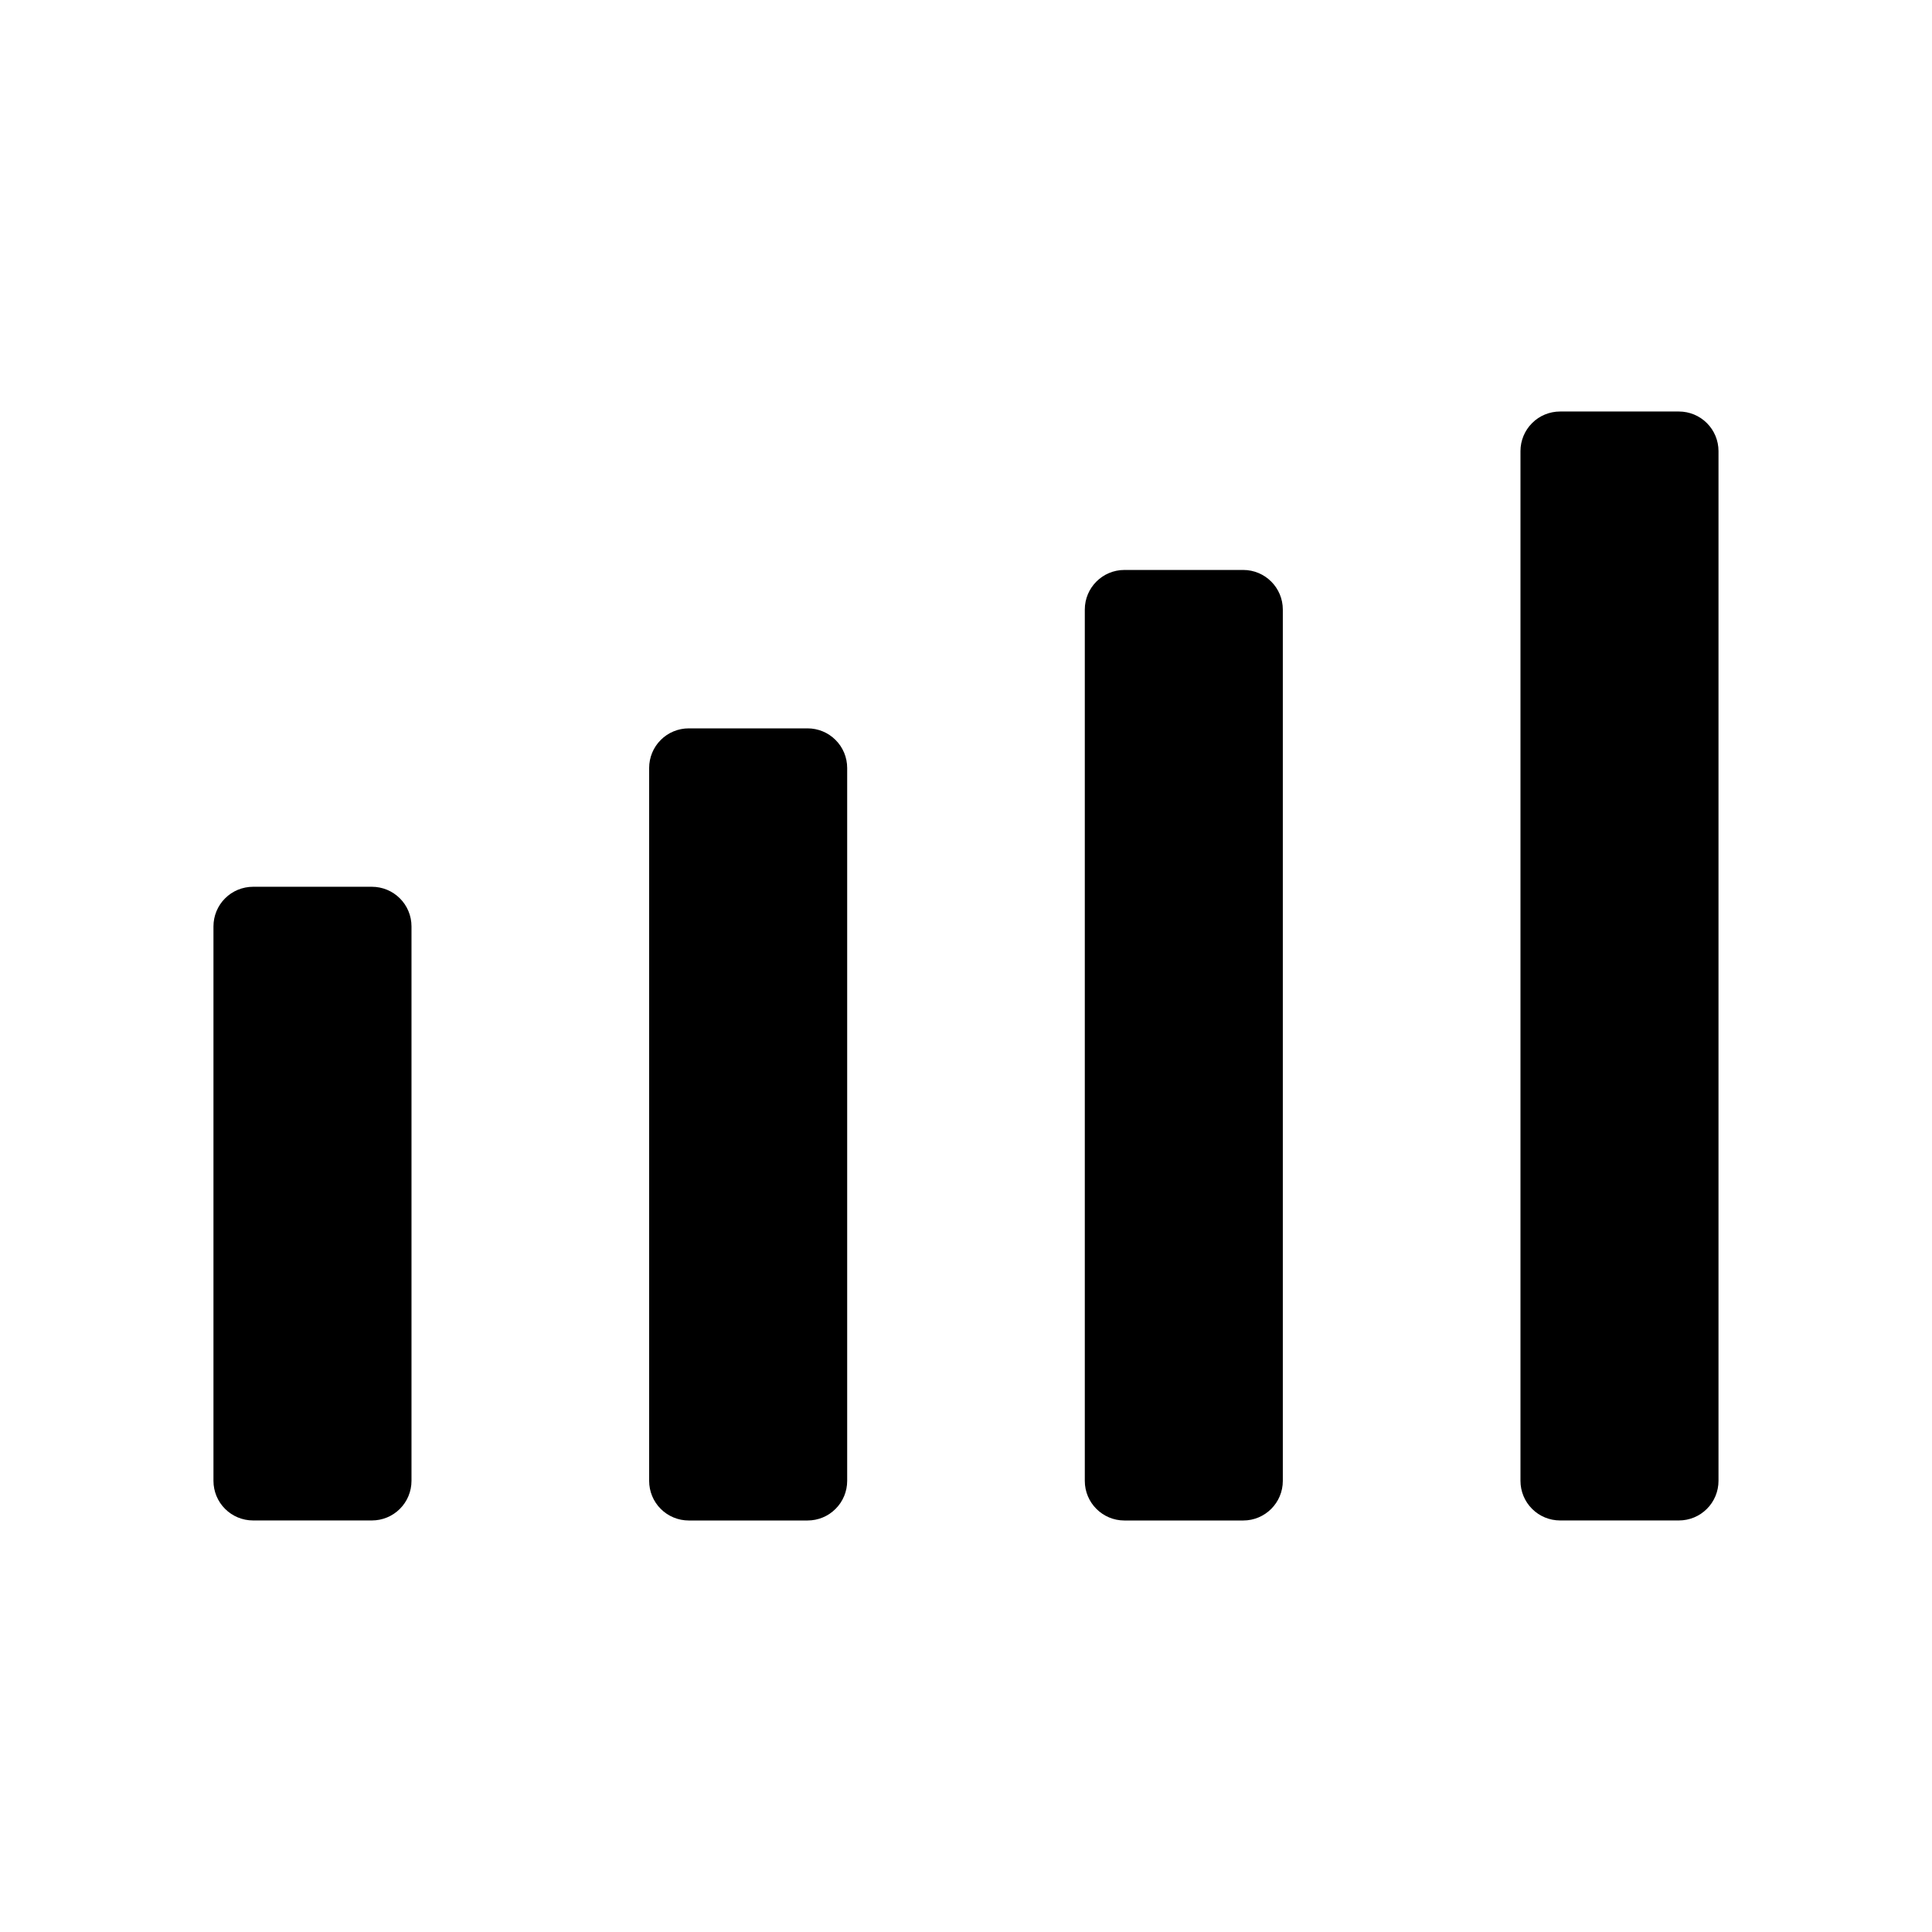 <?xml version="1.0" encoding="UTF-8"?>
<!-- Uploaded to: SVG Repo, www.svgrepo.com, Generator: SVG Repo Mixer Tools -->
<svg fill="#000000" width="800px" height="800px" version="1.1" viewBox="144 144 512 512" xmlns="http://www.w3.org/2000/svg">
 <g fill-rule="evenodd">
  <path d="m253.05 389.5v146.94c0 2.781-1.102 5.461-3.074 7.422-1.965 1.973-4.641 3.074-7.422 3.074h-31.488c-2.781 0-5.457-1.102-7.422-3.074-1.973-1.961-3.074-4.641-3.074-7.422v-146.94c0-2.781 1.102-5.461 3.074-7.422 1.965-1.973 4.641-3.074 7.422-3.074h31.488c2.781 0 5.457 1.102 7.422 3.074 1.973 1.961 3.074 4.641 3.074 7.422z"/>
  <path d="m483.96 305.54c0-5.793-4.699-10.496-10.492-10.496h-31.488c-5.797 0-10.496 4.703-10.496 10.496v230.91c0 5.797 4.699 10.496 10.496 10.496h31.488c5.793 0 10.492-4.699 10.492-10.496z"/>
  <path d="m368.51 347.52v188.93c0 2.781-1.102 5.461-3.078 7.422-1.961 1.973-4.637 3.074-7.418 3.074h-31.488c-2.781 0-5.461-1.102-7.422-3.074-1.973-1.961-3.074-4.641-3.074-7.422v-188.93c0-2.781 1.102-5.461 3.074-7.422 1.961-1.973 4.641-3.074 7.422-3.074h31.488c2.781 0 5.457 1.102 7.418 3.074 1.977 1.961 3.078 4.641 3.078 7.422z"/>
  <path d="m599.42 263.55v272.89c0 2.781-1.102 5.461-3.074 7.422-1.961 1.973-4.641 3.074-7.422 3.074h-31.488c-2.781 0-5.457-1.102-7.418-3.074-1.973-1.961-3.078-4.641-3.078-7.422v-272.89c0-2.781 1.105-5.457 3.078-7.422 1.961-1.973 4.637-3.074 7.418-3.074h31.488c2.781 0 5.461 1.102 7.422 3.074 1.973 1.965 3.074 4.641 3.074 7.422z"/>
 </g>
</svg>